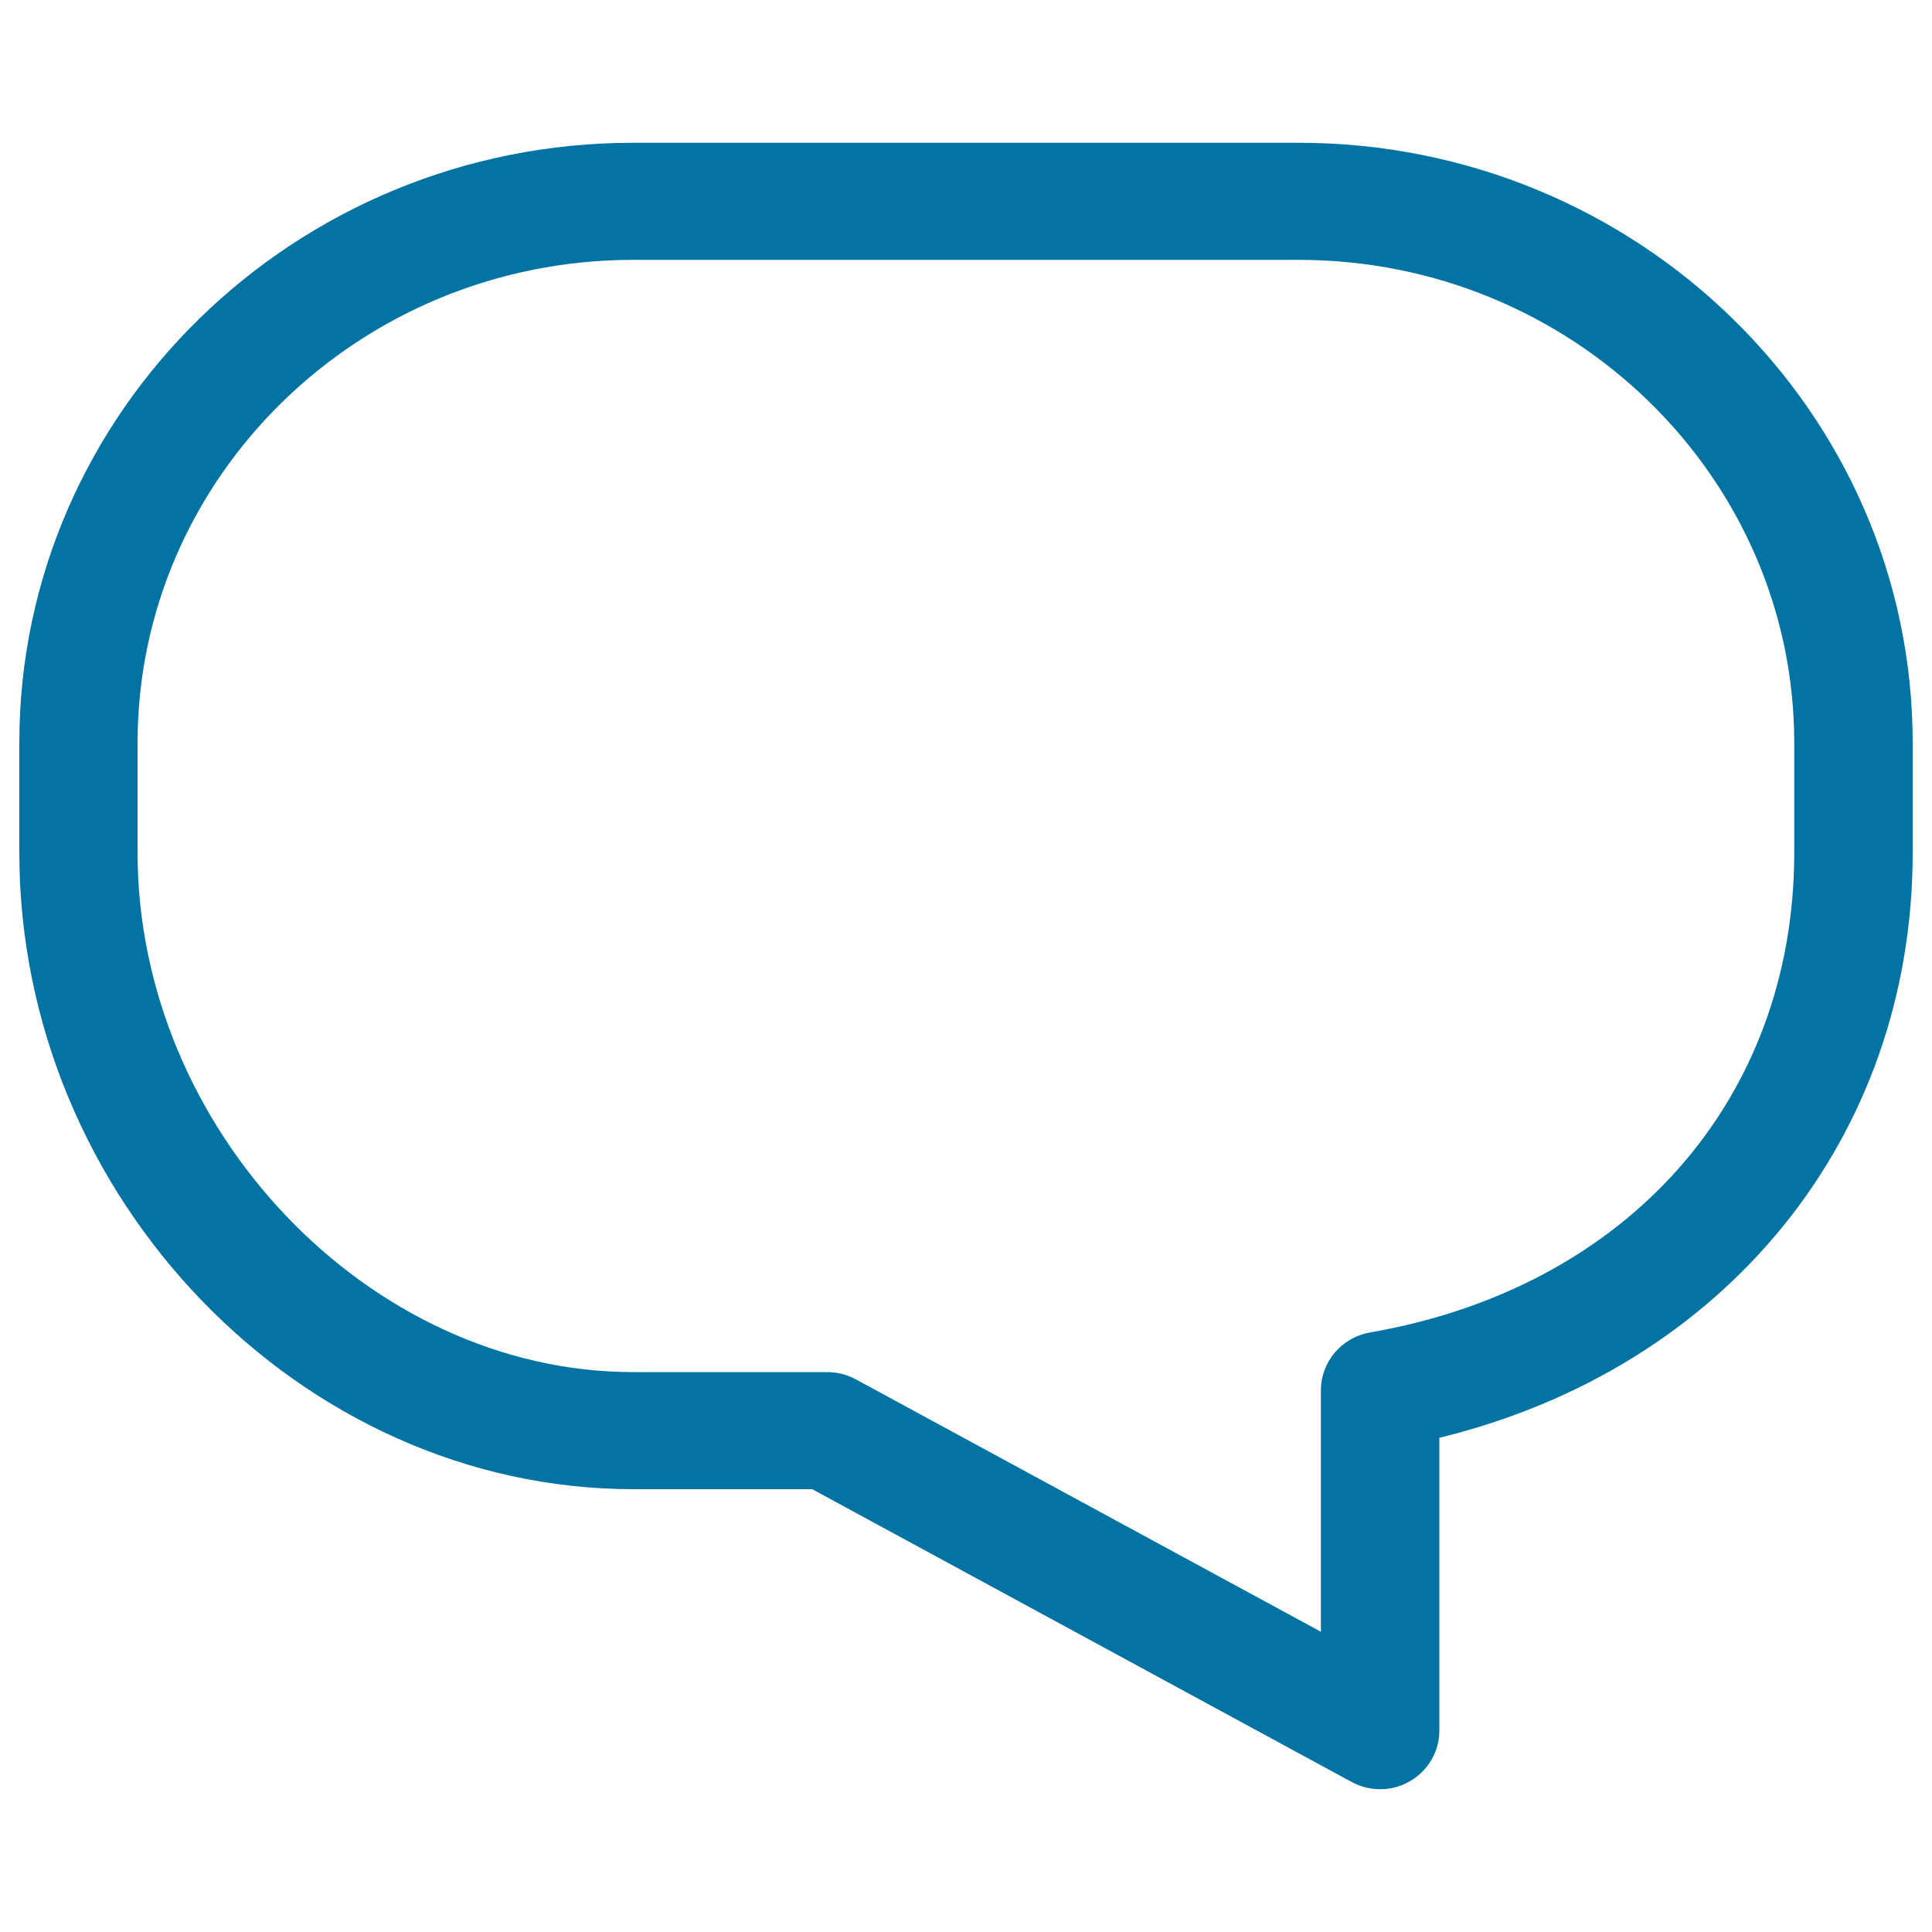 <svg xmlns="http://www.w3.org/2000/svg" viewBox="0 0 1000 1000" style="fill:#0273a2">
<title>Comment SVG icon</title>
<path d="M714.4,926.1c-5.1,0-10.2-1.3-14.7-3.7L420.4,770.8h-92.6C155.5,770.8,10,619.9,10,441.3v-56.8C10,213.2,152.5,73.9,327.7,73.9h344.5C847.5,73.9,990,213.2,990,384.5v56.8c0,148-97.4,266.9-245,302.9v151.6c0,10.7-5.7,20.6-15,26C725.2,924.7,719.8,926.1,714.4,926.1z M327.7,134.5c-141.4,0-256.5,112.1-256.5,250v56.8c0,143.3,119.9,268.9,256.5,268.9h100.5c5.1,0,10.2,1.3,14.7,3.7l240.8,130.7v-125c0-14.7,10.7-27.3,25.3-29.9c133.4-23.1,219.7-120.6,219.7-248.4v-56.8c0-137.8-115.1-250-256.5-250H327.7z"/>
</svg>
